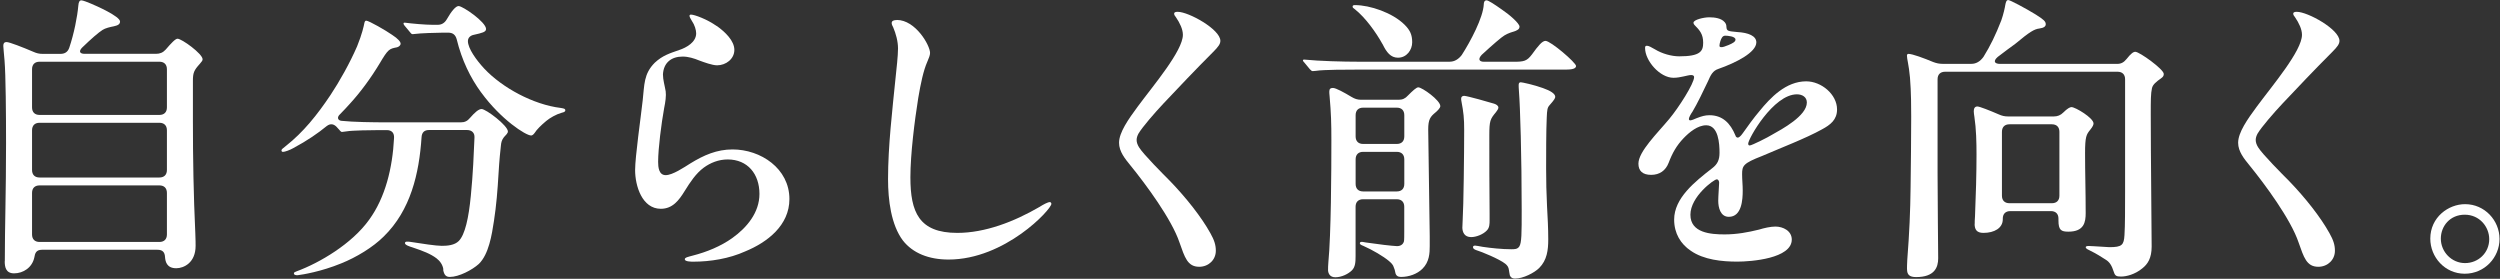 <svg width="529" height="59" viewBox="0 0 529 59" fill="none" xmlns="http://www.w3.org/2000/svg">
<rect x="0" y="0" width="529" height="59" fill="#333333" stroke="none"/>
<path d="M1.02 55.29C1.02 47.87 1.28 40.76 1.28 30.33C1.28 24.31 1.22 15.87 0.96 12.8C0.83 11.2 0.7 10.05 0.7 9.73C0.7 9.35 0.76 8.9 1.4 8.9C1.98 8.9 4.79 9.99 7.03 10.95C7.73 11.27 8.31 11.4 9.01 11.4H12.79C13.69 11.4 14.33 11.02 14.65 10.12C15.67 7.11 16.38 3.46 16.57 1.22C16.63 0.32 16.89 0.07 17.21 0.07C17.53 0.07 18.68 0.52 19.26 0.77C20.35 1.22 25.4 3.46 25.4 4.55C25.4 5.13 24.95 5.38 24.06 5.57C23.36 5.7 22.27 5.95 21.69 6.34C20.79 6.92 19.39 8.13 17.4 10.05C16.63 10.82 16.82 11.39 17.91 11.39H33.01C33.84 11.39 34.48 11.13 35.06 10.49C36.21 9.15 37.11 8.19 37.56 8.19C38.46 8.19 42.87 11.39 42.87 12.54C42.87 12.8 42.74 12.99 42.29 13.5C41.01 14.91 40.82 15.42 40.82 17.15V25.47C40.82 33.79 40.95 41.08 41.33 49.4C41.39 50.81 41.39 51.51 41.39 52.02C41.39 55.6 38.89 56.76 37.29 56.76C35.24 56.76 34.99 55.29 34.92 54.39C34.86 53.3 34.34 52.85 33.32 52.85H8.87C7.59 52.85 7.4 53.68 7.27 54.45C6.82 56.63 4.9 57.84 2.98 57.84C1.19 57.84 1 56.43 1 55.28L1.02 55.29ZM8.38 13.06C7.36 13.06 6.78 13.64 6.78 14.66V22.72C6.78 23.74 7.36 24.32 8.38 24.32H33.72C34.74 24.32 35.32 23.74 35.32 22.72V14.66C35.32 13.64 34.74 13.06 33.72 13.06H8.38ZM8.38 25.98C7.36 25.98 6.78 26.56 6.78 27.58V35.96C6.78 36.98 7.36 37.56 8.38 37.56H33.72C34.74 37.56 35.32 36.98 35.32 35.96V27.58C35.32 26.56 34.74 25.98 33.72 25.98H8.38ZM8.38 39.23C7.36 39.23 6.78 39.81 6.78 40.83V49.6C6.78 50.62 7.36 51.2 8.38 51.2H33.72C34.74 51.2 35.32 50.62 35.32 49.6V40.83C35.32 39.81 34.74 39.23 33.72 39.23H8.38Z" fill="white"/>
<path d="M93.82 57.02C93.69 56.06 93.12 55.23 92.35 54.65C91.07 53.69 89.53 53.11 87.29 52.35C86.65 52.16 85.69 51.84 85.69 51.45C85.69 51.19 85.88 51.13 86.2 51.13C86.39 51.13 86.52 51.13 86.9 51.19C89.33 51.57 92.28 52.02 93.49 52.02C94.7 52.02 96.18 51.89 97.07 51C98.41 49.66 99.18 46.07 99.63 41.4C100.08 36.98 100.27 32.25 100.4 29.11C100.46 28.09 99.82 27.51 98.8 27.51H90.8C89.78 27.51 89.26 28.02 89.2 29.05C88.69 36.73 86.9 44.47 81.2 50.04C78.9 52.34 75.38 54.46 72.18 55.74C67.96 57.47 64.05 58.11 62.96 58.24C62.58 58.24 62.19 58.18 62.19 57.86C62.19 57.6 62.45 57.54 62.77 57.41C67.63 55.62 74.48 51.59 78.13 46.47C81.52 41.8 83.06 35.59 83.38 29.19C83.44 28.1 82.87 27.53 81.84 27.53H80.3C78.7 27.53 74.48 27.59 73.39 27.79L72.37 27.92C72.24 27.92 72.11 27.86 71.79 27.47L71.21 26.83C70.7 26.32 69.99 26 69.1 26.7C67.31 28.17 65 29.77 62.12 31.31C61.35 31.76 60.26 32.14 59.88 32.14C59.75 32.14 59.56 32.08 59.56 31.82C59.56 31.63 59.75 31.44 60.52 30.86C64.17 27.98 67.11 24.33 69.93 20.11C71.85 17.23 74.03 13.33 75.56 9.81C76.65 7.12 76.97 5.52 77.1 4.88C77.16 4.56 77.29 4.37 77.48 4.37C78.06 4.37 81.7 6.48 82.98 7.38C84.26 8.21 84.77 8.85 84.77 9.24C84.77 9.63 84.32 9.94 84 10.01C82.34 10.33 82.14 10.39 80.35 13.4C78.43 16.6 76.19 19.61 74.01 21.98C73.75 22.3 72.41 23.71 71.96 24.16C71.19 24.86 71.51 25.5 72.28 25.57C74.71 25.83 78.87 25.89 82.07 25.89H97.49C98.32 25.89 98.9 25.63 99.47 24.93C100.43 23.84 101.26 23.07 101.9 23.07C102.86 23.07 107.47 26.59 107.47 27.81C107.47 28 107.41 28.13 107.21 28.39L106.63 29.03C106.18 29.61 106.05 30.12 105.99 30.82C105.86 31.97 105.67 33.7 105.48 36.9C105.29 40.16 105.03 43.49 104.52 46.76C104.07 49.7 103.43 53.8 101.32 55.85C99.91 57.13 97.1 58.6 95.18 58.6C94.35 58.6 93.96 58.15 93.77 57.06L93.82 57.02ZM101.82 19.58C99.52 16.44 97.72 12.73 96.64 8.32C96.38 7.36 95.81 6.91 94.85 6.91H93.7C92.48 6.91 88.71 7.04 87.94 7.17L87.3 7.23C87.11 7.23 86.92 7.04 86.79 6.85L85.57 5.38C85.44 5.25 85.38 5.06 85.38 4.93C85.38 4.87 85.44 4.8 85.57 4.8H85.7C87.11 4.99 89.99 5.25 91.59 5.25H92.61C93.44 5.25 94.08 4.87 94.53 4.1C95.55 2.31 96.45 1.28 97.03 1.28C97.93 1.28 102.85 4.67 102.85 6.14C102.85 6.78 102.02 6.97 100.29 7.36C99.59 7.49 99.01 7.94 99.01 8.7C99.01 10.24 100.8 12.73 102.47 14.52C106.25 18.55 112.84 22.14 118.66 22.84C119.43 22.97 119.62 23.03 119.62 23.35C119.62 23.54 119.49 23.73 118.85 23.86C117.7 24.18 116.35 24.95 115.59 25.59C114.5 26.49 113.54 27.45 113.16 28.09C112.84 28.54 112.58 28.67 112.39 28.67C111.24 28.67 105.99 25.28 101.83 19.58H101.82Z" fill="white"/>
<path d="M151.68 5.5C153.47 6.78 155.39 8.64 155.39 10.56C155.39 12.48 153.6 13.82 151.74 13.82C150.72 13.82 148.99 13.18 147.96 12.8C146.87 12.35 145.66 11.97 144.44 11.97C142.07 11.97 140.41 13.25 140.28 15.75C140.28 16.9 140.66 18.12 140.86 19.33C140.99 20.23 140.8 21.63 140.54 22.85C139.96 26.05 139.26 31.43 139.26 34.24C139.26 35.33 139.39 37.06 140.86 37.06C142.33 37.06 144.76 35.4 146.11 34.56C148.93 32.83 151.68 31.62 155.01 31.62C160.96 31.62 167.04 35.65 167.04 42.12C167.04 47.69 162.37 51.27 157.7 53.19C154.31 54.73 150.28 55.37 146.76 55.37C146.25 55.37 144.9 55.37 144.9 54.86C144.9 54.48 145.6 54.35 146.56 54.09C149.57 53.32 152.51 52.11 154.94 50.38C158.08 48.14 160.7 44.94 160.7 41.04C160.7 36.82 158.2 33.74 153.98 33.74C152.06 33.74 150.33 34.44 148.92 35.47C147.26 36.69 146.04 38.54 144.89 40.4C143.67 42.38 142.33 44.18 139.83 44.18C135.86 44.18 134.39 39.32 134.39 35.99C134.39 33.17 135.61 24.73 135.99 21.27C136.37 17.94 136.18 15.64 138.55 13.27C140.21 11.73 141.69 11.29 143.73 10.58C145.27 10.07 147.31 8.92 147.31 7.06C147.31 6.36 146.99 5.27 146.41 4.44C146.15 3.99 145.9 3.61 145.9 3.35C145.9 3.16 146.03 3.09 146.22 3.09C146.92 3.09 149.61 4.05 151.66 5.52L151.68 5.5Z" fill="white"/>
<path d="M189.76 4.22C193.73 4.22 196.8 9.6 196.8 11.2C196.8 11.71 196.54 12.29 196.22 13.06C195.39 14.92 194.81 17.73 194.3 20.74C193.53 25.54 192.64 32.64 192.64 37.51C192.64 44.87 194.43 49.28 202.56 49.28C208.45 49.28 214.59 46.91 219.97 43.78C220.67 43.33 221.7 42.76 222.15 42.76C222.34 42.76 222.47 42.95 222.47 43.14C222.47 44.29 212.68 54.92 200.71 54.92C196.55 54.92 193.16 53.58 191.05 50.89C188.55 47.56 187.91 42.31 187.91 37.9C187.91 30.92 188.81 23.37 189.51 16.4C189.7 14.61 190.02 11.79 190.02 10.26C190.02 8.73 189.57 7.12 189 5.78C188.81 5.46 188.68 5.14 188.68 4.88C188.68 4.37 189.19 4.24 189.77 4.24L189.76 4.22Z" fill="white"/>
<path d="M249.21 2.5C251.51 2.5 258.23 6.21 258.23 8.64C258.23 9.28 257.85 9.86 256.63 11.07C252.98 14.72 249.46 18.43 246.2 21.89C244.34 23.87 241.72 26.88 240.89 28.29C240.63 28.8 240.51 29.19 240.51 29.63C240.51 30.14 240.7 30.65 241.02 31.17C241.92 32.64 246.08 36.8 247.61 38.34C251 41.86 254.2 45.89 256.12 49.35C256.95 50.82 257.27 51.85 257.27 53.06C257.27 54.98 255.73 56.45 253.75 56.45C251.25 56.45 250.68 54.4 249.59 51.33C247.93 46.4 242.49 39.04 239.16 34.95C238.07 33.61 236.79 32.07 236.79 30.21C236.79 28.03 238.77 25.22 240.76 22.53C244.02 18.11 250.3 10.76 250.3 7.36C250.3 6.21 249.66 4.86 248.83 3.65C248.57 3.33 248.45 3.14 248.45 2.88C248.45 2.56 248.83 2.5 249.22 2.5H249.21Z" fill="white"/>
<path d="M277.76 15.04C277.57 15.04 277.5 14.98 277.18 14.66L275.96 13.19C275.83 13.06 275.7 12.93 275.7 12.74C275.7 12.68 275.76 12.61 275.89 12.61H276.02C279.16 12.93 284.27 13.06 287.48 13.06H306.74C307.76 13.06 308.6 12.55 309.3 11.65C311.16 8.77 313.84 3.71 313.97 0.9C313.97 0.52 314.1 0.07 314.55 0.07C314.93 0.07 316.21 0.9 317.75 1.99C319.29 3.01 321.53 4.93 321.53 5.64C321.53 6.09 321.27 6.28 320.7 6.54C319.93 6.8 319.16 6.99 318.33 7.5C317.69 7.88 315.9 9.42 313.53 11.6C312.7 12.5 312.95 13.07 314.04 13.07H320.25C322.49 13.07 323.07 12.94 324.15 11.53C325.49 9.67 326.33 8.65 327.03 8.65C328.12 8.65 333.49 13.26 333.49 13.96C333.49 14.73 332.02 14.73 330.8 14.73H287.22C285.3 14.73 280.05 14.73 278.45 14.99L277.75 15.05L277.76 15.04ZM281.02 57.08C281.02 56.63 281.02 56.25 281.08 55.54C281.66 49.52 281.72 36.21 281.72 29.75C281.72 26.1 281.66 23.99 281.34 20.34C281.28 19.76 281.28 19.64 281.28 19.38C281.28 18.8 281.54 18.61 282.05 18.61C282.69 18.61 284.42 19.57 286.02 20.53C286.66 20.91 287.24 21.11 288 21.11H295.94C296.77 21.11 297.35 20.85 297.92 20.21C298.94 19.19 299.71 18.48 300.1 18.48C300.93 18.48 304.77 21.23 304.77 22.45C304.77 22.83 304.26 23.35 303.75 23.79C302.66 24.69 302.21 25.26 302.21 27.37L302.53 49.96V52.07C302.53 53.54 302.47 55.4 300.99 56.87C299.9 57.96 298.17 58.6 296.45 58.6C295.87 58.6 295.36 58.41 295.23 57.58C295.17 57.26 295.1 56.94 294.97 56.68C294.78 55.98 294.39 55.66 293.88 55.21C292.73 54.25 290.49 52.91 288.44 52.01C288.06 51.88 287.74 51.69 287.74 51.5C287.74 51.18 288 51.18 288.25 51.18C288.38 51.18 288.57 51.24 289.02 51.31L292.86 51.82C294.08 51.95 295.16 52.08 295.61 52.08C296.31 52.08 296.89 51.76 297.08 51.06C297.14 50.8 297.14 49.65 297.14 49.01V43.76C297.14 42.74 296.56 42.16 295.54 42.16H288.44C287.42 42.16 286.84 42.74 286.84 43.76V54.19C286.84 55.47 286.78 56.49 286.07 57.2C285.3 57.97 283.89 58.67 282.55 58.67C281.4 58.67 281.01 57.84 281.01 57.07L281.02 57.08ZM292.54 9.34C291.13 6.78 288.89 3.71 286.72 1.98C286.34 1.72 286.21 1.6 286.21 1.4C286.21 1.14 286.4 1.08 286.72 1.08C289.86 1.08 294.65 2.68 297.22 5.24C298.37 6.39 298.82 7.35 298.82 8.95C298.82 10.55 297.67 12.21 295.81 12.21C294.27 12.21 293.38 11.06 292.55 9.33L292.54 9.34ZM295.55 30.46C296.57 30.46 297.15 29.88 297.15 28.86V24.38C297.15 23.36 296.57 22.78 295.55 22.78H288.45C287.43 22.78 286.85 23.36 286.85 24.38V28.86C286.85 29.88 287.43 30.46 288.45 30.46H295.55ZM288.45 32.13C287.43 32.13 286.85 32.71 286.85 33.73V38.91C286.85 39.93 287.43 40.51 288.45 40.51H295.55C296.57 40.51 297.15 39.93 297.15 38.91V33.73C297.15 32.71 296.57 32.13 295.55 32.13H288.45ZM309.44 48.06L309.5 46.59C309.69 43.65 309.82 32.38 309.82 27.46C309.82 25.03 309.69 23.81 309.24 21.44C309.18 21.12 309.18 21.06 309.18 20.86C309.18 20.48 309.44 20.28 309.82 20.28C310.4 20.28 315.39 21.69 316.16 21.94C316.54 22.07 317.06 22.32 317.06 22.77C317.06 23.03 316.8 23.41 316.55 23.73C315.33 25.2 315.14 25.52 315.14 28.66C315.14 34.36 315.14 39.6 315.2 45.3V46.58C315.2 47.35 315.2 48.18 314.62 48.76C313.85 49.59 312.38 50.17 311.29 50.17C309.88 50.17 309.43 49.15 309.43 48.06H309.44ZM319.48 58.24C319.42 58.05 319.35 57.47 319.29 57.15C319.23 56.51 318.91 56.13 318.52 55.81C317.24 54.79 313.46 53.25 312.38 52.93C312 52.8 311.68 52.61 311.68 52.29C311.68 52.03 311.94 51.97 312.13 51.97C312.39 51.97 312.96 52.1 313.73 52.23C315.46 52.49 317.83 52.74 319.75 52.74C320.52 52.74 321.09 52.74 321.48 52.16C321.99 51.39 321.99 49.34 321.99 44.42C321.99 33.09 321.67 22.53 321.41 19.33C321.35 18.56 321.35 18.24 321.35 17.99C321.35 17.61 321.48 17.41 321.8 17.41C322.06 17.41 324.49 17.92 326.47 18.63C328.13 19.21 329.09 19.85 329.09 20.49C329.09 20.75 328.9 21.13 327.87 22.28C327.42 22.79 327.36 23.24 327.29 24.9C327.16 27.52 327.16 32.9 327.16 35.65C327.16 38.4 327.22 40.96 327.35 43.59C327.48 45.89 327.61 48.33 327.61 50.63C327.61 52.93 327.35 55.05 325.69 56.71C324.67 57.73 322.3 58.95 320.57 58.95C320.06 58.95 319.67 58.76 319.48 58.25V58.24Z" fill="white"/>
<path d="M364.93 4.67C365.19 4.99 365.31 5.25 365.31 5.69C365.37 6.59 365.63 6.59 367.61 6.78C369.98 6.91 371.64 7.61 371.64 8.96C371.64 11.07 367.42 13.25 363.58 14.59C362.43 14.97 361.98 15.87 361.4 17.21C360.5 19.13 359.1 22.01 358.14 23.61C357.82 24.06 357.37 24.83 357.37 25.15C357.37 25.34 357.43 25.47 357.69 25.47C357.88 25.47 358.59 25.21 358.97 25.02C360.12 24.57 360.83 24.38 361.72 24.38C364.47 24.38 366.14 26.04 367.22 28.67C367.28 28.93 367.48 29.12 367.73 29.12C367.92 29.12 368.31 28.86 368.75 28.22C369.65 26.94 371.12 24.89 372.33 23.48C374.63 20.66 377.9 17.21 382.19 17.21C385.39 17.21 388.72 19.96 388.72 23.16C388.72 25.34 387.31 26.42 385.52 27.38C382.19 29.24 376.69 31.35 372.85 33.01C368.88 34.55 368.63 35.06 368.63 36.85C368.63 38 368.76 39.15 368.76 40.31C368.76 42.23 368.57 45.88 365.82 45.88C364.03 45.88 363.58 43.9 363.58 42.49C363.58 41.53 363.77 39.1 363.77 38.65C363.77 38.39 363.64 37.95 363.26 37.95C362.68 37.95 357.69 41.6 357.69 45.44C357.69 49.28 361.98 49.6 364.92 49.6C367.54 49.6 369.91 49.15 372.22 48.58C373.24 48.26 374.65 47.94 375.68 47.94C377.28 47.94 379.14 48.84 379.14 50.69C379.14 54.72 370.5 55.36 367.62 55.36C364.36 55.36 360.52 54.98 357.77 53.06C355.66 51.65 354.25 49.41 354.25 46.47C354.25 41.93 358.6 38.47 362.31 35.59C363.4 34.76 363.85 33.86 363.85 32.33C363.85 30.47 363.66 26.51 361.03 26.51C359.24 26.51 357.45 27.98 356.23 29.26C354.76 30.8 353.86 32.4 353.09 34.44C352.45 36.1 351.17 37 349.38 37C347.59 37 346.69 36.17 346.69 34.63C346.69 32.07 350.72 28.17 353.22 25.16C355.2 22.79 358.47 17.67 358.47 16.33C358.47 15.95 358.15 15.88 357.83 15.88C357.13 15.88 355.59 16.46 354.12 16.46C351.18 16.46 348.1 12.81 348.1 10.19C348.1 9.93 348.1 9.68 348.48 9.68C348.86 9.68 349.44 10 350.21 10.45C351.68 11.35 353.67 11.92 355.33 11.92C359.81 11.92 360.39 10.83 360.39 9.04C360.39 7.25 359.69 6.42 358.53 5.26C358.4 5.13 358.34 4.94 358.34 4.81C358.34 4.17 360.52 3.66 361.67 3.66C362.82 3.66 364.23 3.85 364.93 4.68V4.67ZM364.03 8.7C363.9 9.15 363.84 9.4 363.84 9.66C363.84 9.92 363.97 9.98 364.29 9.98C364.55 9.98 364.99 9.85 365.76 9.53C366.66 9.15 367.23 8.83 367.23 8.38C367.23 7.68 365.57 7.55 365.05 7.55C364.47 7.55 364.22 8.13 364.03 8.7ZM369.92 30.4C369.92 30.59 369.98 30.78 370.24 30.78C370.69 30.78 374.21 28.99 374.91 28.54C377.09 27.32 382.33 24.51 382.33 21.69C382.33 20.54 381.37 19.96 380.22 19.96C375.23 19.96 369.92 29.37 369.92 30.39V30.4Z" fill="white"/>
<path d="M403.52 56.96C403.52 56.7 403.52 55.87 403.58 54.98C404.03 49.16 404.22 44.74 404.28 39.69C404.34 35.91 404.41 28.17 404.41 24.71C404.41 22.92 404.41 19.53 404.15 16.39C403.89 13.57 403.51 12.55 403.51 11.78C403.51 11.52 403.64 11.4 403.83 11.4C404.66 11.4 407.09 12.3 409.08 13.13C409.78 13.39 410.36 13.51 411.06 13.51H417.14C418.16 13.51 419 13 419.7 12.04C421.17 9.67 422.26 7.43 423.48 4.3C423.93 3.02 424.25 1.55 424.31 1.1C424.44 0.4 424.57 0.01 424.95 0.01C425.33 0.01 428.47 1.67 430.77 3.08C432.5 4.17 432.88 4.55 432.88 5.13C432.88 5.58 432.5 5.9 431.54 6.03C430.45 6.16 429.49 6.73 426.49 9.23C425.34 10.06 424.31 10.83 422.71 12.05C421.62 13.01 422.13 13.52 423.22 13.52H447.99C448.82 13.52 449.4 13.2 449.97 12.5C450.93 11.28 451.44 10.96 451.83 10.96C452.73 10.96 457.85 14.67 457.85 15.63C457.85 15.95 457.79 16.21 457.34 16.53C456.25 17.3 455.55 17.87 455.36 18.64C455.1 19.79 455.1 21.2 455.1 24.21C455.1 32.47 455.29 49.23 455.29 52.18C455.29 54.61 454.46 55.89 453.31 56.79C451.77 58.07 449.92 58.52 448.83 58.52C447.87 58.52 447.55 58.39 447.29 57.56C446.84 56.15 446.39 55.45 445.56 54.94C444.79 54.43 443.45 53.6 442.36 53.08C441.85 52.82 441.34 52.63 441.34 52.31C441.34 52.12 441.6 52.05 441.98 52.05C442.11 52.05 442.36 52.05 443.2 52.11C443.9 52.17 446.02 52.3 446.34 52.3C449.03 52.3 449.41 51.85 449.54 49.74C449.67 47.63 449.67 44.24 449.67 40.46V16.78C449.67 15.76 449.09 15.18 448.07 15.18H411.59C410.57 15.18 409.99 15.76 409.99 16.78V36.68C409.99 42.57 410.12 52.49 410.12 54.66C410.12 56.58 409.35 58.63 405.45 58.63C404.04 58.63 403.53 58.12 403.53 56.97L403.52 56.96ZM417.85 47.36C417.85 46.91 417.85 46.53 417.91 45.82C418.1 41.47 418.23 36.54 418.23 32.76C418.23 30.14 418.17 27.32 417.78 24.7C417.72 24.38 417.65 23.8 417.65 23.55C417.65 22.97 417.84 22.53 418.42 22.53C418.87 22.53 420.98 23.36 422.9 24.19C423.6 24.51 424.18 24.64 424.88 24.64H434.61C435.38 24.64 436.02 24.38 436.59 23.81C437.42 22.98 438 22.66 438.32 22.66C439.15 22.66 442.99 24.96 442.99 26.12C442.99 26.38 442.86 26.76 442.29 27.46C441.46 28.48 441.2 28.93 441.2 32.45C441.2 36.74 441.33 40.39 441.33 45.12C441.33 46.98 441.01 49.02 437.68 49.02C436.14 49.02 435.57 48.7 435.57 46.65V46.27C435.57 45.25 434.99 44.67 433.97 44.67H425.39C424.37 44.67 423.79 45.25 423.79 46.27V46.4C423.79 48.26 422 49.28 419.69 49.28C418.22 49.28 417.83 48.51 417.83 47.36H417.85ZM425.21 26.3C424.19 26.3 423.61 26.88 423.61 27.9V41.4C423.61 42.42 424.19 43 425.21 43H434.17C435.19 43 435.77 42.42 435.77 41.4V27.9C435.77 26.88 435.19 26.3 434.17 26.3H425.21Z" fill="white"/>
<path d="M486.01 2.5C488.31 2.5 495.03 6.21 495.03 8.64C495.03 9.28 494.65 9.86 493.43 11.07C489.78 14.72 486.26 18.43 483 21.89C481.14 23.87 478.52 26.88 477.69 28.29C477.43 28.8 477.31 29.19 477.31 29.63C477.31 30.14 477.5 30.65 477.82 31.17C478.72 32.64 482.88 36.8 484.41 38.34C487.8 41.86 491 45.89 492.92 49.35C493.75 50.82 494.07 51.85 494.07 53.06C494.07 54.98 492.53 56.45 490.55 56.45C488.05 56.45 487.48 54.4 486.39 51.33C484.73 46.4 479.29 39.04 475.96 34.95C474.87 33.61 473.59 32.07 473.59 30.21C473.59 28.03 475.57 25.22 477.56 22.53C480.82 18.11 487.1 10.76 487.1 7.36C487.1 6.21 486.46 4.86 485.63 3.65C485.37 3.33 485.25 3.14 485.25 2.88C485.25 2.56 485.63 2.5 486.02 2.5H486.01Z" fill="white"/>
<path d="M528.9 50.56C528.9 54.46 525.76 57.92 521.54 57.92C517.32 57.92 514.25 54.4 514.25 50.5C514.25 45.96 518.09 43.2 521.61 43.2C525.77 43.2 528.9 46.66 528.9 50.56ZM516.48 50.49C516.48 53.31 518.78 55.67 521.6 55.67C524.42 55.67 526.72 53.49 526.72 50.61C526.72 47.99 524.67 45.43 521.54 45.43C518.41 45.43 516.48 47.86 516.48 50.49Z" fill="white"/>
</svg>
